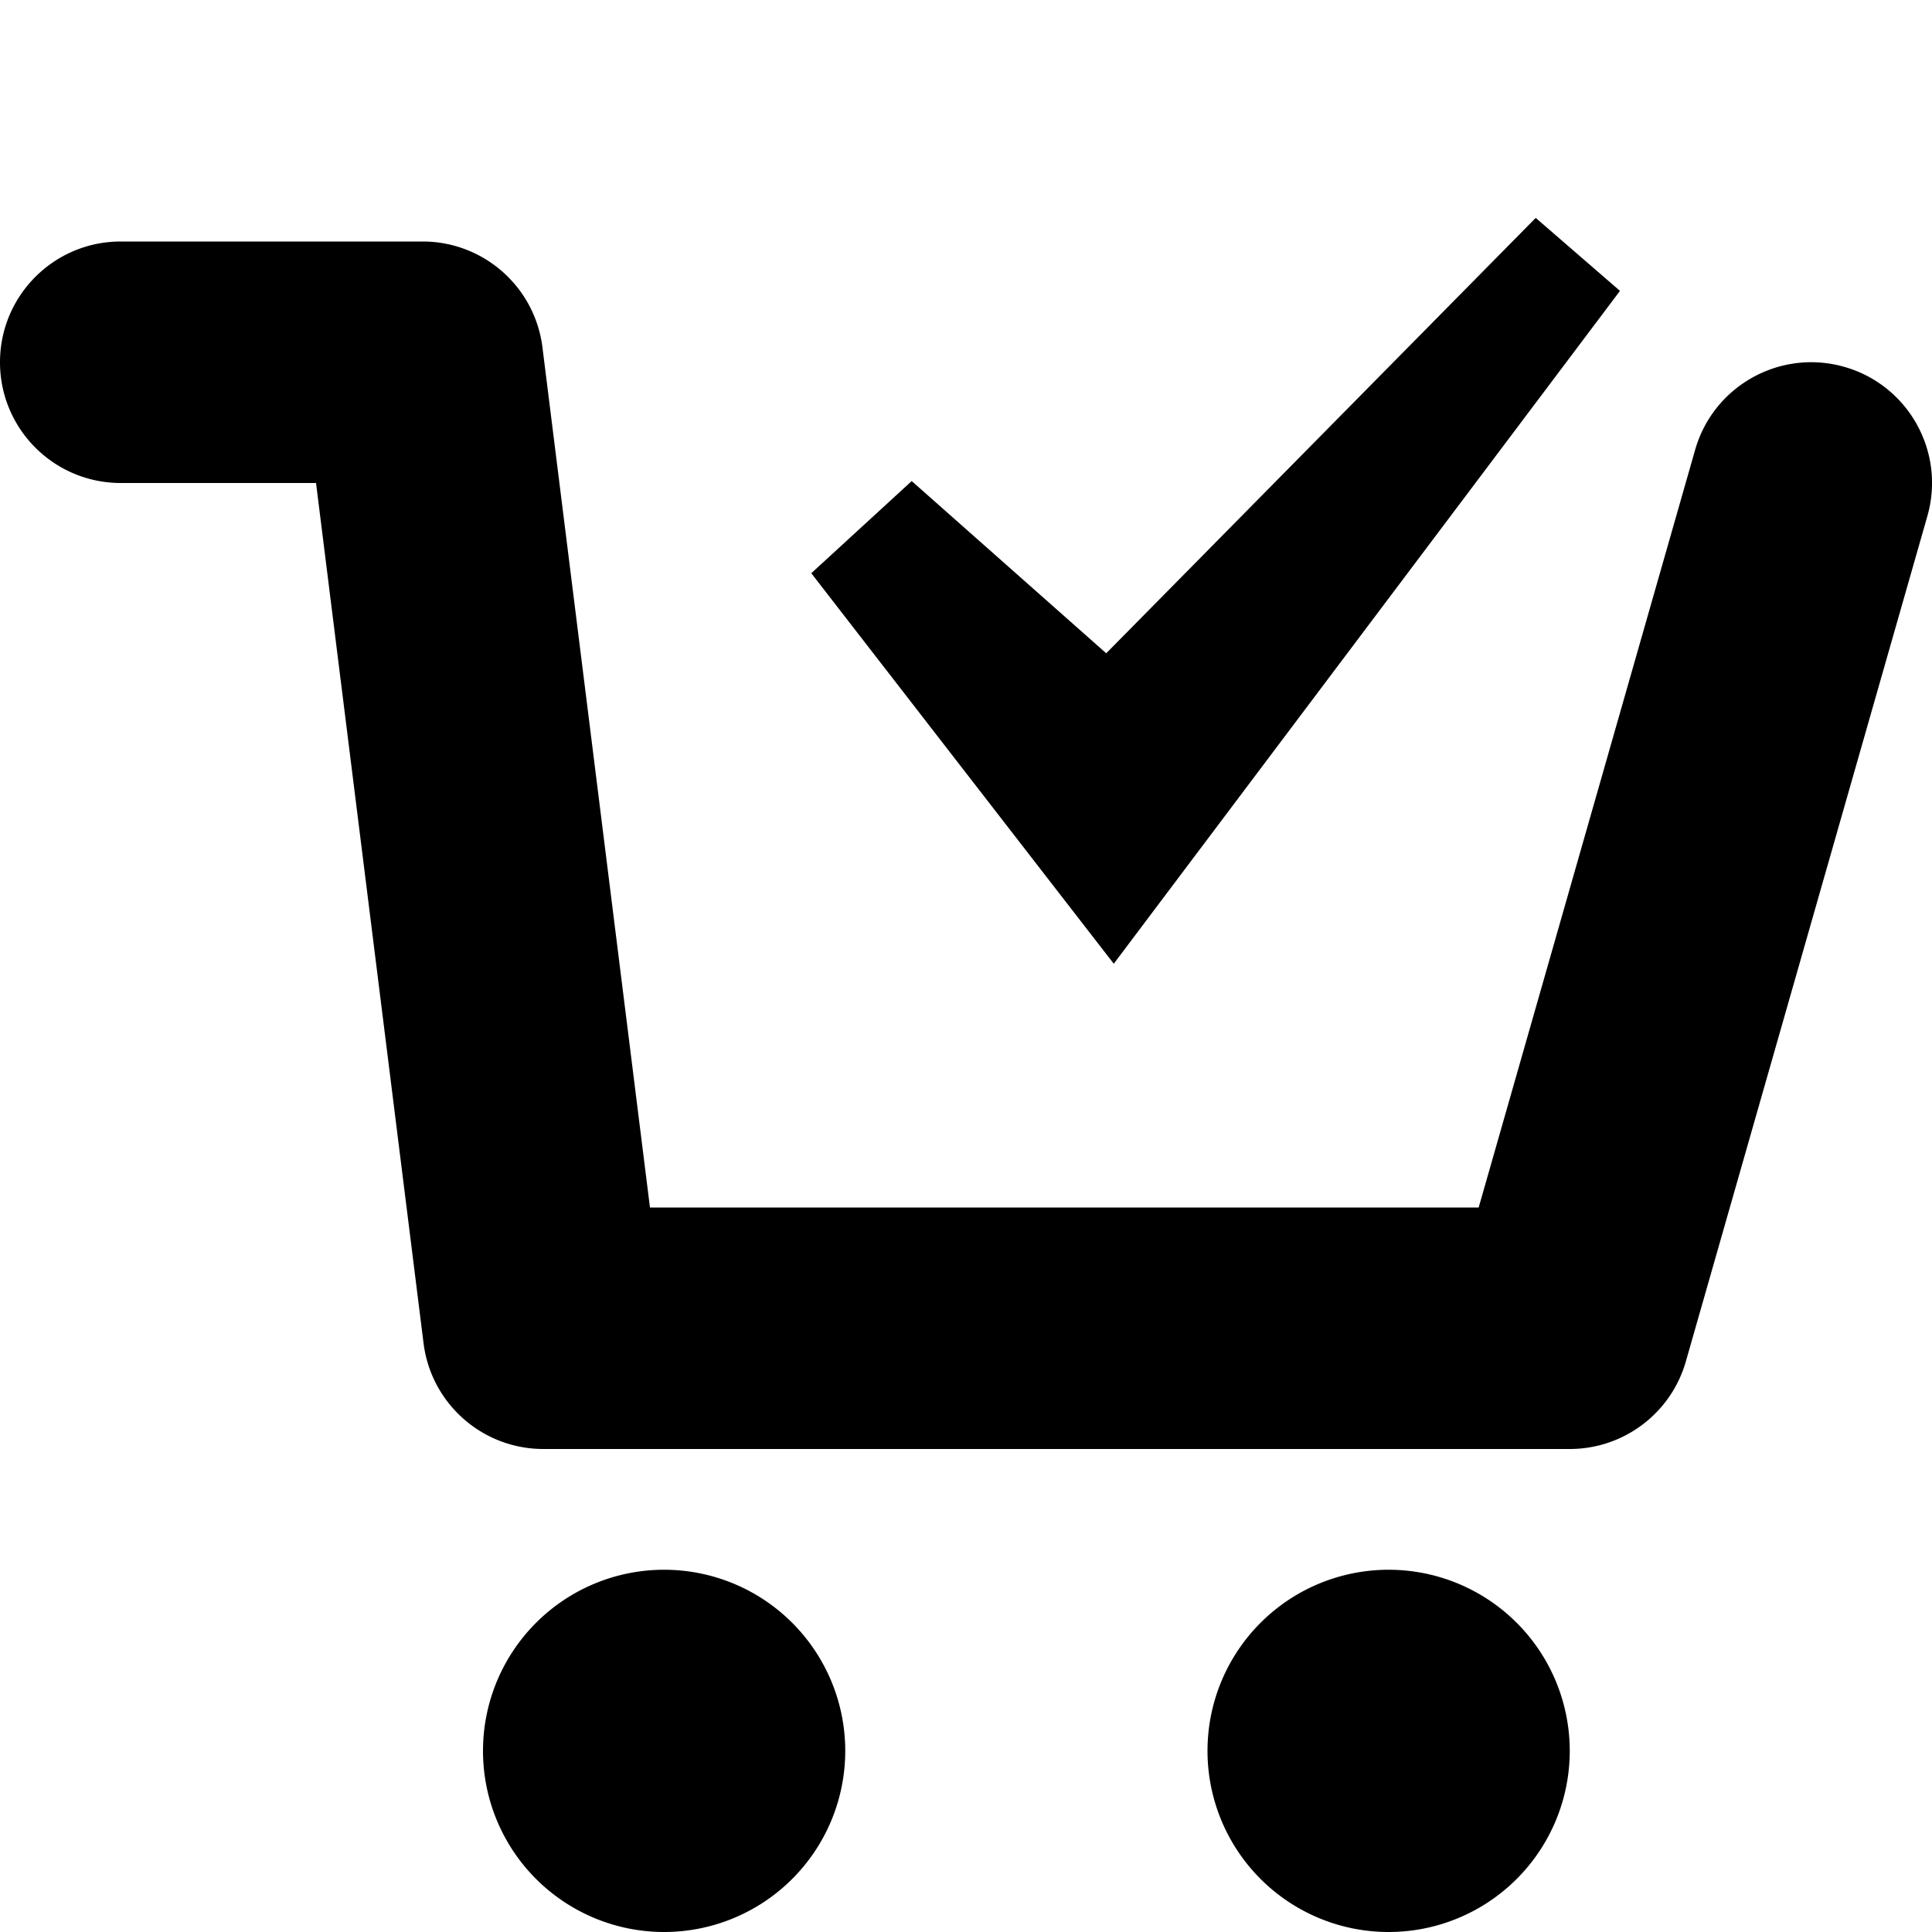 <svg xmlns="http://www.w3.org/2000/svg" viewBox="0 0 512 512"><path d="M416 96h-272c-16.138 0-29.751 12.018-31.753 28.031l-28.496 227.969h-51.751c-17.673 0-32 14.327-32 32s14.327 32 32 32h80c16.138 0 29.751-12.017 31.753-28.031l28.496-227.969h219.613l57.369 200.791c4.854 16.993 22.567 26.832 39.56 21.978 16.993-4.855 26.833-22.567 21.978-39.56l-64-224c-3.925-13.737-16.482-23.209-30.769-23.209zm-288-80a48 48 2700 1 0 96 0 48 48 2700 1 0-96 0zm192 0a48 48 2700 1 0 96 0 48 48 2700 1 0-96 0zm109.312 386.918l-134.153-178.318-80.159 103.49 26.612 24.425 51.547-45.64 113.822 115.375z" transform="scale(1 -1) translate(0 -480)"/></svg>
